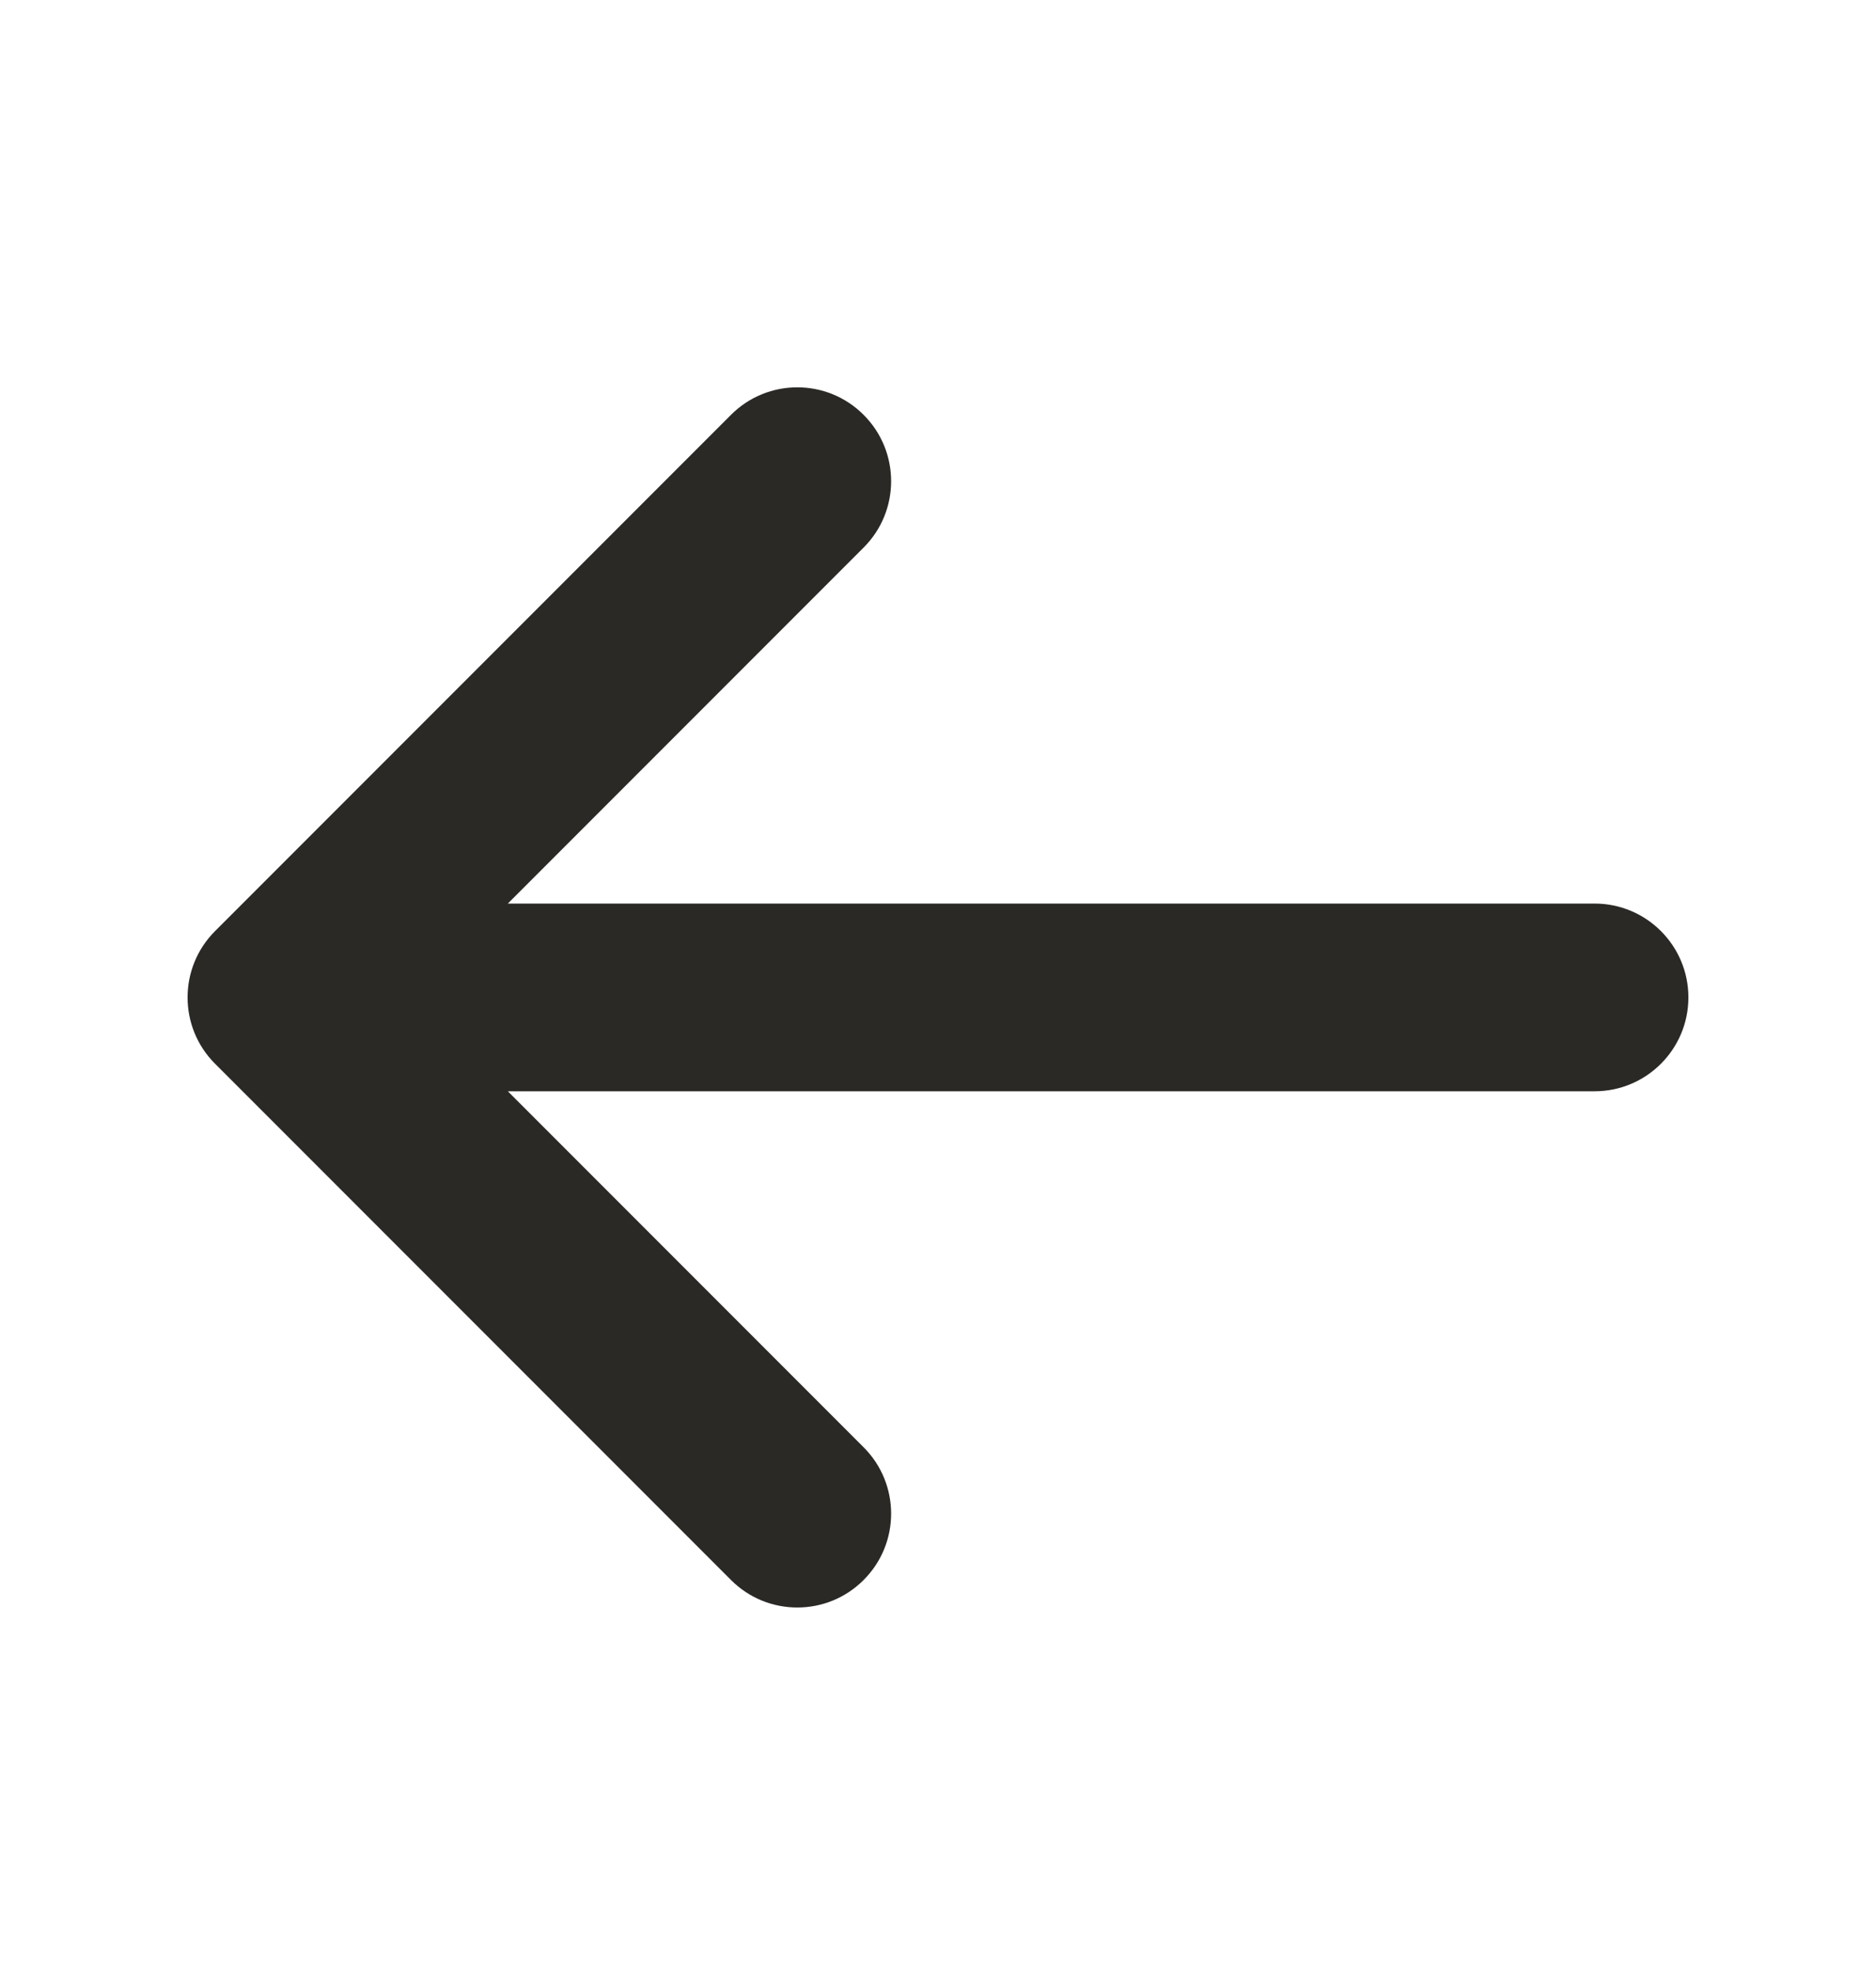 <svg width="20" height="21" viewBox="0 0 20 21" fill="none" xmlns="http://www.w3.org/2000/svg">
<path fill-rule="evenodd" clip-rule="evenodd" d="M9.207 4.42C9.598 4.81 9.598 5.444 9.207 5.834L5.414 9.627H17C17.552 9.627 18 10.075 18 10.627C18 11.179 17.552 11.627 17 11.627H5.414L9.207 15.42C9.598 15.81 9.598 16.444 9.207 16.834C8.817 17.225 8.183 17.225 7.793 16.834L2.293 11.334C1.902 10.944 1.902 10.31 2.293 9.92L7.793 4.42C8.183 4.029 8.817 4.029 9.207 4.42Z" fill="#2A2926"/>
</svg>
